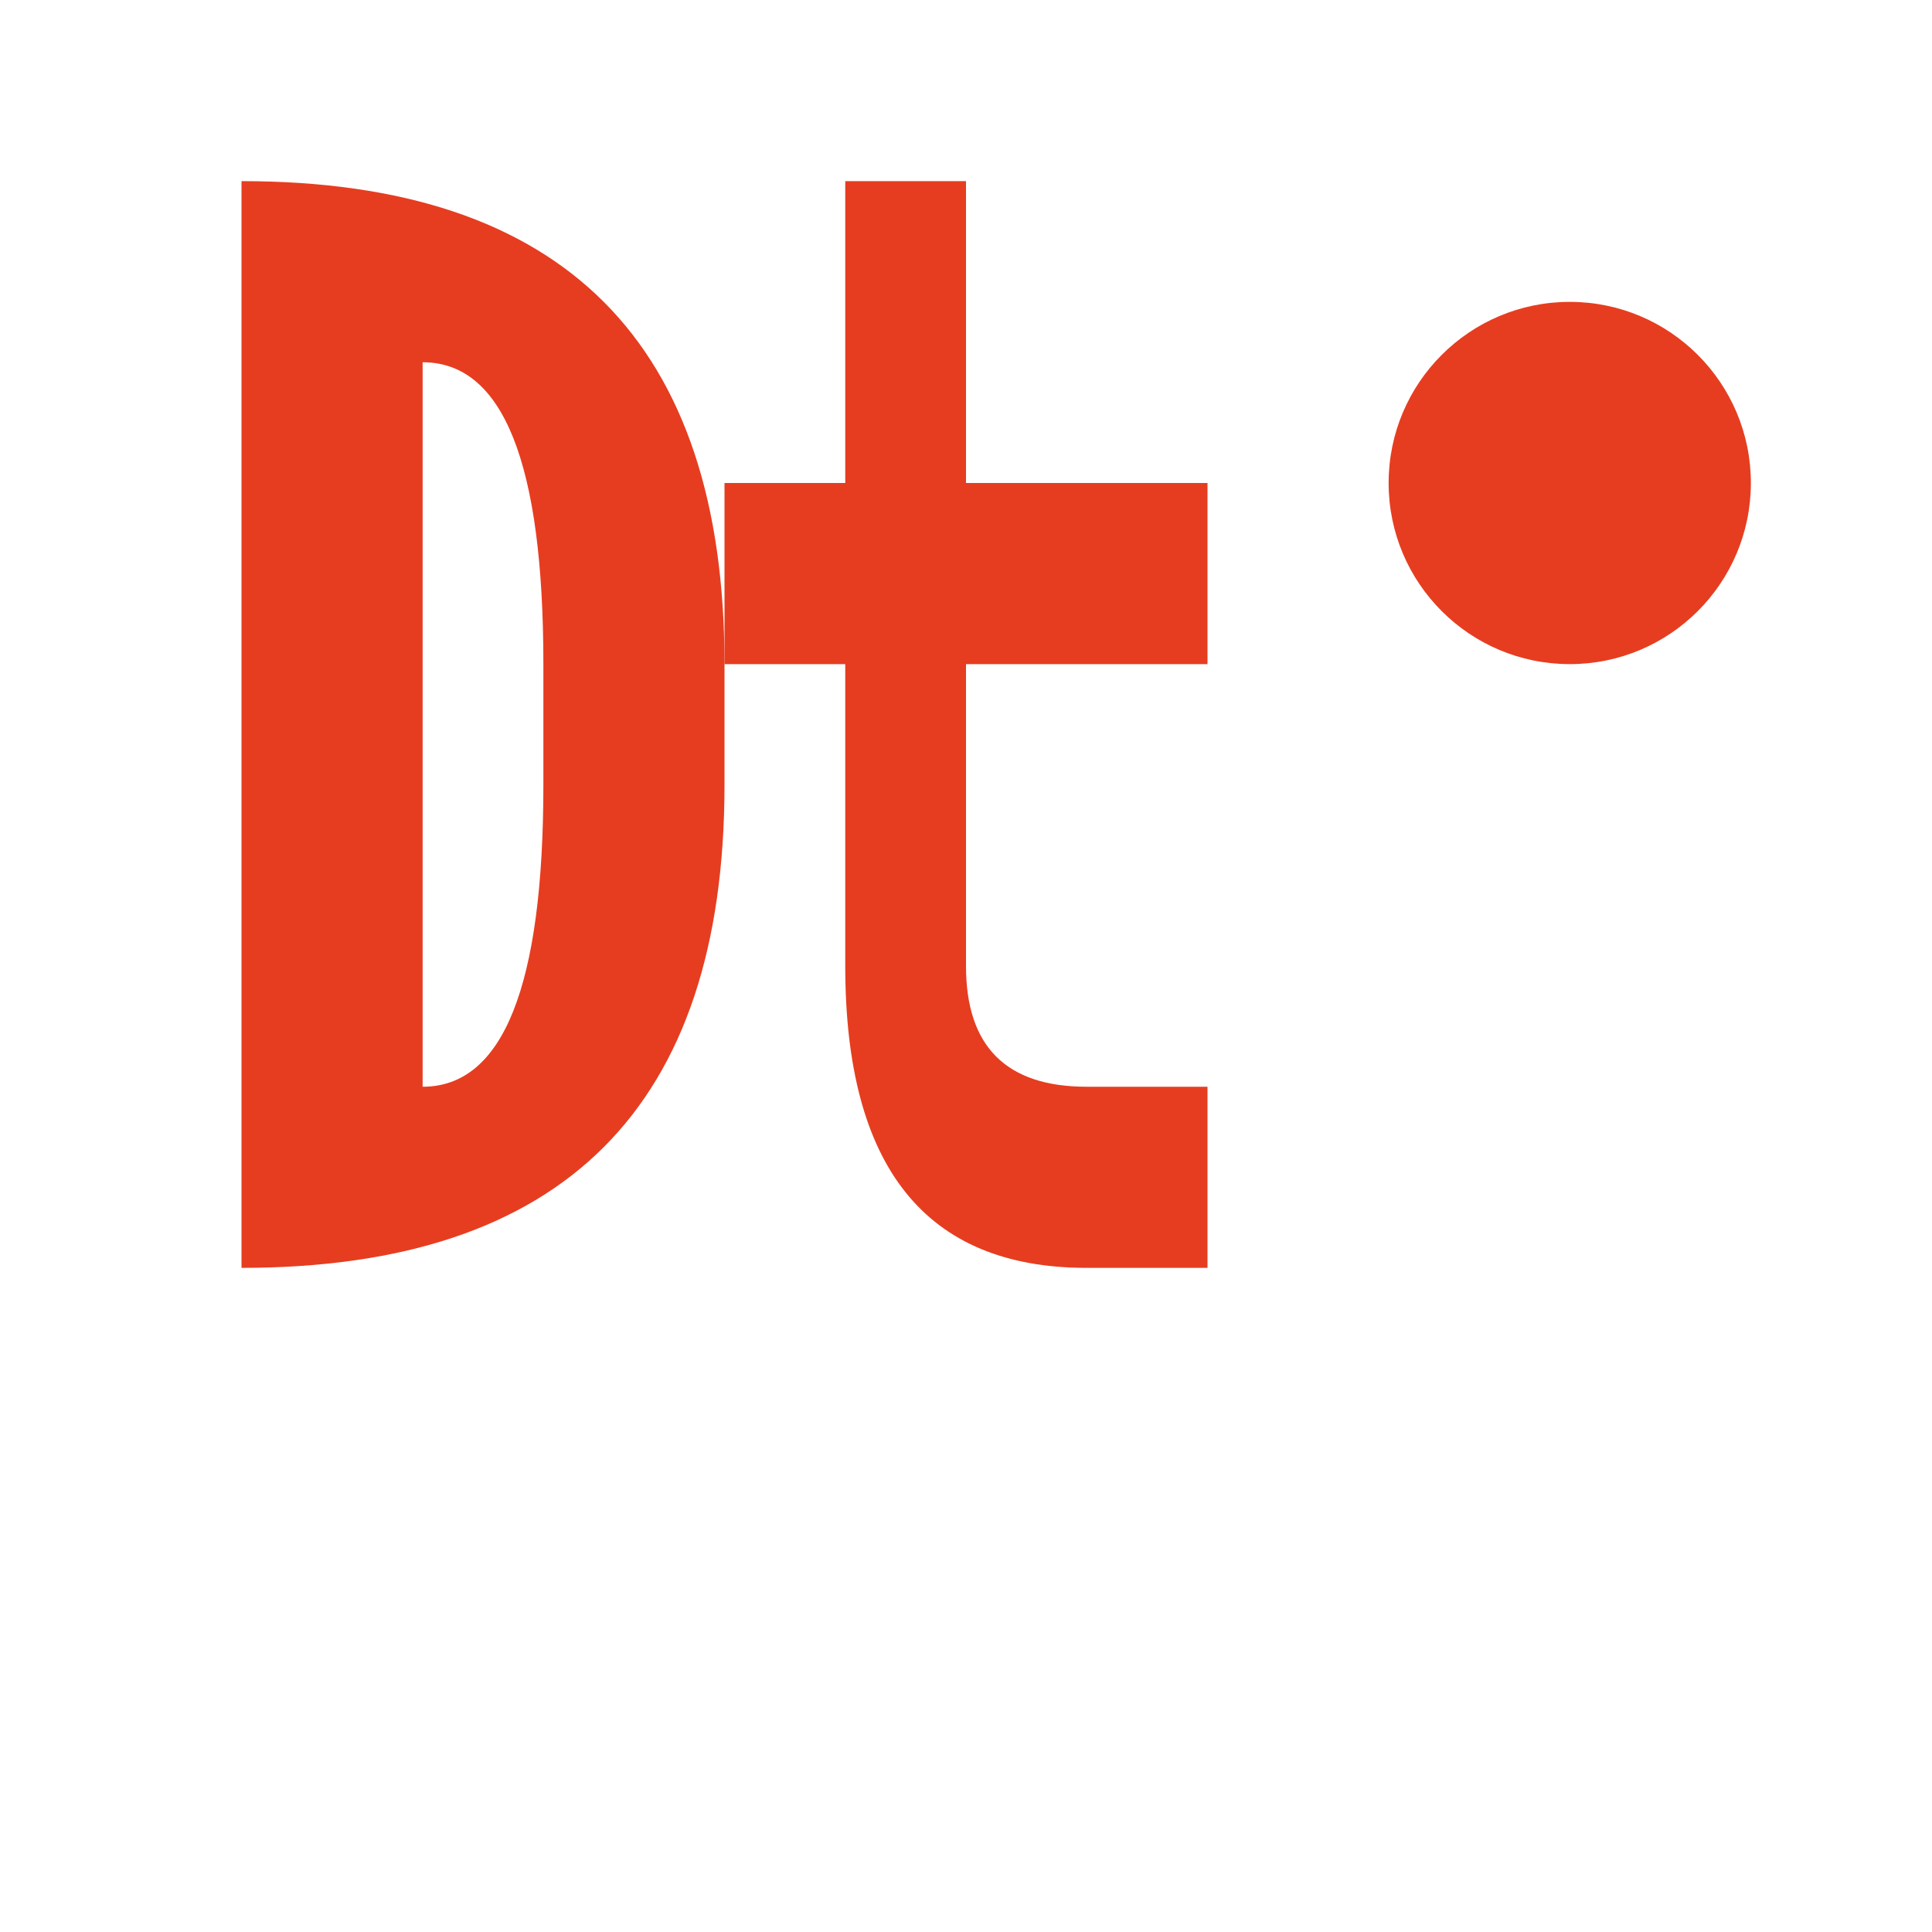 <?xml version="1.0" encoding="UTF-8"?>
<svg xmlns="http://www.w3.org/2000/svg" viewBox="0 0 32 32" width="32" height="32">
  <defs>
    <style>
      .logo-text {
        fill: #e63d20;
      }
      .logo-dot {
        fill: #e63d20;
      }
    </style>
  </defs>
  <!-- Simplified "dt" text optimized for small sizes -->
  <g>
    <!-- Letter "d" -->
    <path class="logo-text" d="M4,6 C4,6 4,3 4,3 L4,3 Q8,3 10,5 Q12,7 12,11 L12,13 Q12,17 10,19 Q8,21 4,21 L4,21 L4,6 Z M7,6 L7,18 Q9,18 9,13 L9,11 Q9,6 7,6 Z"/>
    
    <!-- Letter "t" -->
    <path class="logo-text" d="M16,5 L16,8 L20,8 L20,11 L16,11 L16,16 Q16,18 18,18 L20,18 L20,21 L18,21 Q14,21 14,16 L14,11 L12,11 L12,8 L14,8 L14,3 L16,3 L16,5 Z"/>
  </g>
  
  <!-- Dot accent -->
  <circle class="logo-dot" cx="26" cy="8" r="3"/>
</svg>